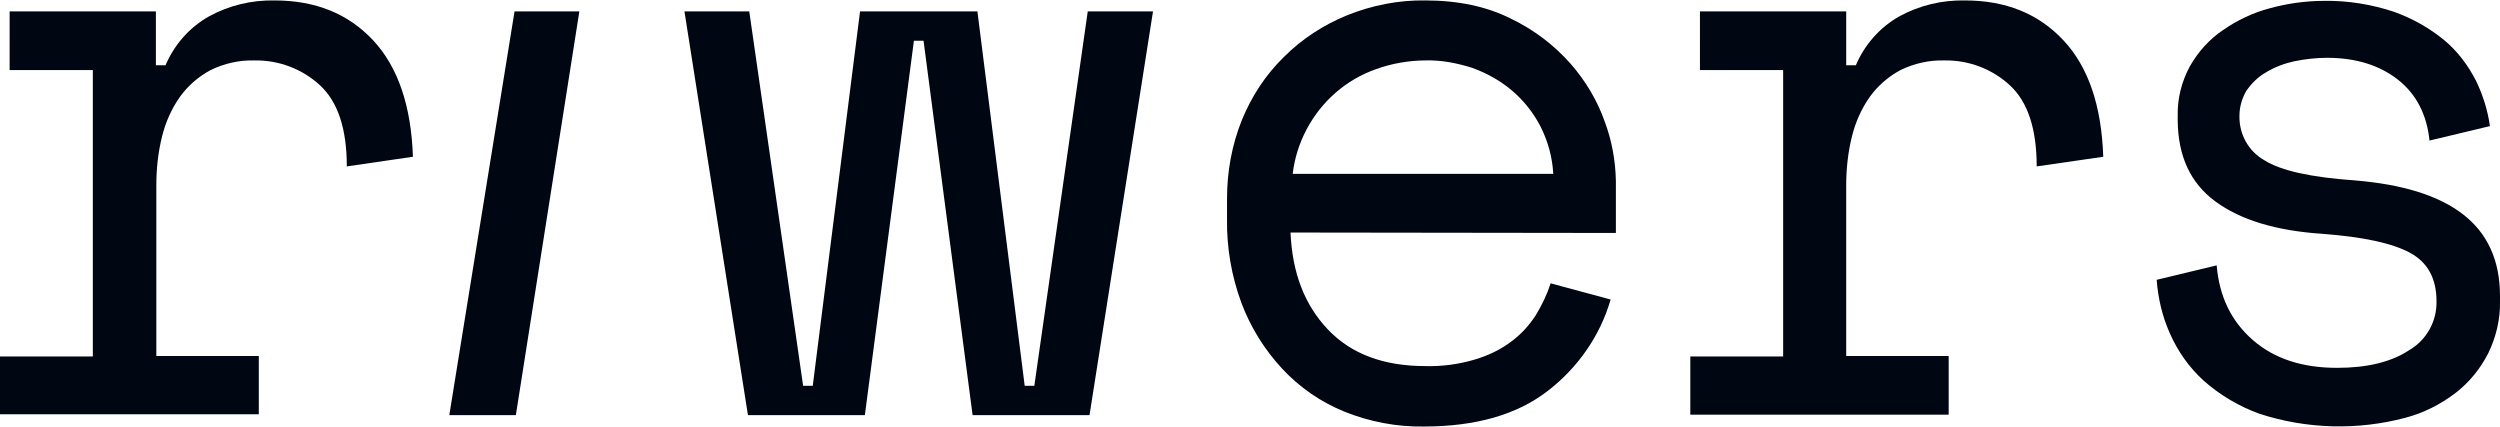<svg xmlns="http://www.w3.org/2000/svg" viewBox="0 0 570.9 97.4"><g fill="#000712"><path d="m2.2 2.6h33.4v12.3h2.2c2-4.7 5.5-8.7 10-11.2 4.6-2.5 9.7-3.7 14.9-3.6 9.3 0 16.8 3 22.5 9.1s8.7 15 9.1 26.6l-15.1 2.2c0-8.5-2-14.7-6.1-18.5s-9.5-5.8-15-5.7c-3.5-.1-6.9.7-10 2.2-2.8 1.5-5.2 3.6-7 6.1-1.9 2.7-3.3 5.8-4.1 9.1-.9 3.6-1.3 7.4-1.3 11.1v39h23.4v13.3h-59.1v-13.2h21.2v-65.4h-19z"></path><path d="m248.4 2.6-12.2 85.5h-2.2l-10.8-85.5h-26.8l-10.8 85.5h-2.2l-12.3-85.5h-14.8l14.5 92.2h26.7l11.2-85.5h2.2l11.2 85.5h26.7l14.5-92.2z"></path><path class="expand" d="m117.5 2.6-14.9 92.2h15.2l14.5-92.2z"></path><path d="m325.6 13.8c-3.9 0-7.8.7-11.4 2-6.8 2.4-12.4 7.3-15.8 13.7-1.7 3.2-2.8 6.7-3.2 10.2h59.5c-.2-3.8-1.2-7.4-2.9-10.8-1.6-3.1-3.8-5.9-6.5-8.2s-5.8-4-9.1-5.2c-3.5-1.1-7-1.8-10.6-1.7m-30.9 39.3c.4 9.2 3.2 16.5 8.5 22.1s12.7 8.4 22.3 8.4c3.8.1 7.6-.4 11.3-1.5 3-.9 5.8-2.2 8.3-4.1 2.2-1.6 4.1-3.7 5.6-6 1.4-2.3 2.6-4.8 3.4-7.3l13.7 3.7c-2.4 8.3-7.5 15.6-14.4 20.9-7 5.4-16.4 8.1-28.3 8.1-6.2.1-12.4-1.1-18.1-3.4-5.4-2.2-10.2-5.5-14.2-9.8s-7.2-9.4-9.3-15c-2.3-6.2-3.4-12.7-3.3-19.3v-4.5c0-6.2 1.1-12.3 3.4-18 2.2-5.4 5.4-10.3 9.6-14.4 4.1-4.1 9-7.3 14.4-9.5 5.7-2.3 11.8-3.5 17.9-3.4 7.5 0 14.1 1.4 19.6 4.2 5.2 2.5 9.8 6 13.6 10.3 3.4 3.9 6.1 8.4 7.8 13.3 1.6 4.3 2.4 8.8 2.5 13.4v11.9z"></path><path d="m388.2 2.6h33.4v12.3h2.2c2-4.7 5.5-8.7 10-11.2 4.6-2.5 9.7-3.7 14.9-3.6 9.3 0 16.8 3 22.5 9.1s8.7 14.9 9.1 26.6l-15.2 2.2c0-8.5-2-14.7-6.1-18.5s-9.5-5.8-15-5.7c-3.5-.1-6.9.7-10 2.2-2.8 1.5-5.2 3.6-7 6.1-1.9 2.7-3.3 5.8-4.1 9.1-.9 3.6-1.3 7.4-1.3 11.1v39h23.4v13.4h-59v-13.3h21.2v-65.4h-19z"></path><path d="m511.4 26.4c-.1 4.2 2 8.1 5.7 10.2 3.8 2.4 10.7 3.9 20.7 4.6 10.8.9 19 3.4 24.6 7.7s8.5 10.5 8.5 18.7v1.1c.1 4.2-.9 8.3-2.7 12-1.8 3.5-4.3 6.6-7.4 9-3.4 2.6-7.3 4.6-11.5 5.7-10.9 2.9-22.5 2.6-33.3-.9-4.7-1.7-9.1-4.3-12.8-7.6-3.3-3-5.9-6.7-7.7-10.8-1.7-3.8-2.7-8-3-12.2l13.7-3.3c.6 7.1 3.3 12.7 8.2 17s11.3 6.4 19.3 6.4c6.8 0 12.3-1.3 16.4-4 4-2.3 6.4-6.6 6.3-11.2 0-5.2-2-8.9-6.1-11.1s-10.7-3.6-19.9-4.3c-10.7-.7-18.8-3.2-24.5-7.4s-8.5-10.3-8.6-18.4v-1.1c-.1-4 .9-7.9 2.8-11.4 1.9-3.3 4.4-6.1 7.5-8.2 3.3-2.3 6.9-4 10.7-5 4-1.1 8.2-1.7 12.4-1.7 5.4-.1 10.9.8 16 2.5 4.2 1.5 8.1 3.7 11.5 6.5 3 2.5 5.4 5.7 7.2 9.2 1.6 3.3 2.7 6.8 3.2 10.4l-13.8 3.3c-.6-5.9-3-10.6-7.2-13.9s-9.6-5-16.2-5c-2.5 0-5.1.3-7.5.8-2.3.5-4.4 1.3-6.4 2.5-1.8 1-3.3 2.5-4.5 4.2-1 1.7-1.6 3.7-1.6 5.7"></path></g></svg>